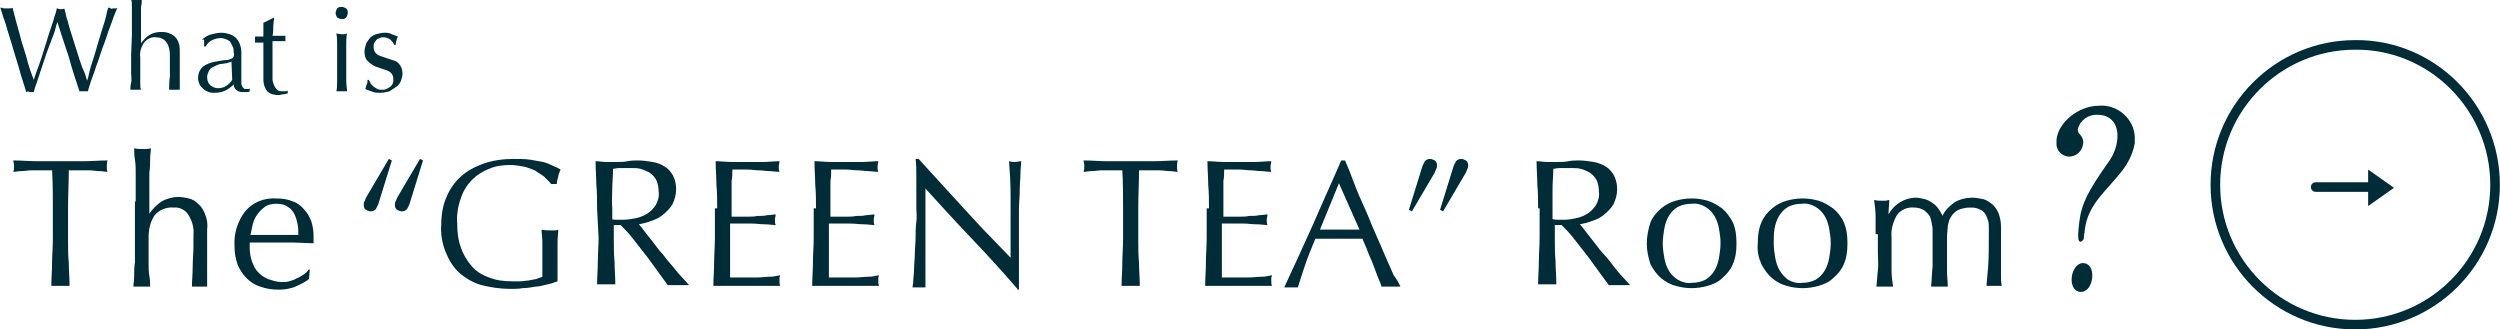 <?xml version="1.0" encoding="UTF-8"?> <svg xmlns="http://www.w3.org/2000/svg" xmlns:xlink="http://www.w3.org/1999/xlink" version="1.1" id="レイヤー_1" x="0px" y="0px" viewBox="0 0 328.9 43.3" style="enable-background:new 0 0 328.9 43.3;" xml:space="preserve"> <style type="text/css"> .st0{fill:none;stroke:#002C37;stroke-width:1.263;stroke-miterlimit:10;} .st1{fill:#002C37;} .st2{fill:none;stroke:#002C37;stroke-width:1.263;stroke-linecap:round;} </style> <g id="グループ_796" transform="translate(-20603.148 -5544.292)"> <path id="パス_2450" class="st0" d="M20931.4,5568.6c0,10.2-8.3,18.4-18.4,18.4c-10.2,0-18.4-8.3-18.4-18.4s8.2-18.4,18.4-18.4 l0,0C20923.1,5550.1,20931.4,5558.4,20931.4,5568.6z"></path> <path id="パス_2451" class="st1" d="M20914.7,5571.4l3.4-2.4l-3.4-2.4V5571.4z"></path> <path id="パス_2471" class="st2" d="M20907.8,5568.9h8.2"></path> <path id="パス_2472" class="st1" d="M20606.6,5556.4c-0.1-0.3-0.2-0.7-0.4-1.3s-0.4-1.2-0.6-2l-0.7-2.3c-0.2-0.8-0.5-1.6-0.7-2.3 c-0.2-0.7-0.4-1.4-0.6-1.9c-0.2-0.6-0.3-1-0.4-1.3c0.1,0,0.3,0,0.4,0.1c0.1,0,0.3,0,0.4,0c0.1,0,0.3,0,0.4,0c0.1,0,0.3,0,0.4-0.1 c0.2,0.8,0.4,1.6,0.6,2.3c0.2,0.7,0.4,1.4,0.6,2.2c0.2,0.7,0.5,1.5,0.7,2.3c0.2,0.8,0.5,1.7,0.9,2.7h0c0.1-0.3,0.2-0.7,0.4-1.2 c0.2-0.5,0.4-1.1,0.6-1.7c0.2-0.6,0.4-1.3,0.6-1.9c0.2-0.7,0.4-1.3,0.6-1.9c0.2-0.6,0.4-1.1,0.5-1.6c0.2-0.5,0.3-0.9,0.3-1.1 c0.2,0,0.3,0.1,0.5,0.1c0.2,0,0.4,0,0.5-0.1c0.1,0.3,0.2,0.7,0.3,1.2c0.2,0.5,0.3,1.1,0.5,1.7c0.2,0.6,0.4,1.3,0.6,1.9 s0.4,1.3,0.6,1.9c0.2,0.6,0.4,1.2,0.6,1.6s0.3,0.9,0.4,1.2h0c0.1-0.2,0.2-0.6,0.3-1.1s0.3-1.1,0.5-1.7c0.2-0.6,0.4-1.3,0.6-2 c0.2-0.7,0.4-1.3,0.6-2c0.2-0.6,0.4-1.2,0.5-1.7c0.1-0.5,0.2-0.9,0.3-1.1c0.1,0,0.2,0,0.3,0.1s0.2,0,0.3,0s0.2,0,0.3,0 s0.2,0,0.3-0.1c-0.1,0.2-0.3,0.7-0.5,1.2s-0.4,1.2-0.7,1.9c-0.2,0.7-0.5,1.5-0.8,2.3c-0.3,0.8-0.5,1.6-0.8,2.3 c-0.2,0.7-0.5,1.4-0.7,2s-0.3,1-0.4,1.3c-0.4,0-0.7,0-1.1,0c-0.5-1.5-1-3-1.4-4.5c-0.5-1.5-1-3-1.5-4.6h0c-0.1,0.2-0.2,0.6-0.3,1 c-0.1,0.4-0.3,0.9-0.5,1.4c-0.2,0.5-0.4,1.1-0.6,1.6c-0.2,0.6-0.4,1.2-0.6,1.8c-0.2,0.6-0.4,1.2-0.6,1.8c-0.2,0.6-0.4,1.1-0.5,1.6 c-0.2,0-0.4,0-0.6,0C20607,5556.3,20606.8,5556.3,20606.6,5556.4z M20620.5,5548.9c0-0.4,0-0.8,0-1.2c0-0.4,0-0.8,0-1.3 c0-0.4,0-0.8,0-1.2c0-0.4,0-0.7-0.1-1c0.2,0,0.5,0.1,0.7,0.1c0.2,0,0.5,0,0.7-0.1c0,0.3,0,0.6-0.1,1c0,0.4,0,0.8,0,1.2 c0,0.4,0,0.8,0,1.2s0,0.8,0,1.2v1.2h0c0.3-0.4,0.6-0.8,1.1-1.1c0.5-0.3,1-0.4,1.5-0.4c0.3,0,0.6,0,0.9,0.1c0.3,0.1,0.6,0.2,0.8,0.4 c0.3,0.2,0.5,0.5,0.6,0.8c0.2,0.4,0.2,0.9,0.2,1.4c0,0.5,0,0.9,0,1.4s0,1,0,1.5v1c0,0.2,0,0.3,0,0.5s0,0.3,0,0.5 c-0.2,0-0.4,0-0.7,0c-0.2,0-0.4,0-0.7,0c0-0.6,0-1.1,0.1-1.7c0-0.6,0-1.2,0-1.8v-1c0-0.6-0.1-1.3-0.5-1.8c-0.3-0.4-0.8-0.6-1.3-0.6 c-0.6-0.1-1.2,0.2-1.6,0.7c-0.4,0.6-0.6,1.3-0.5,1.9c0,0.3,0,0.6,0,1s0,0.8,0,1.2c0,0.4,0,0.8,0,1.2c0,0.4,0,0.7,0.1,0.9 c-0.2,0-0.5,0-0.7,0s-0.5,0-0.7,0c0-0.2,0-0.6,0.1-0.9s0-0.8,0-1.2c0-0.4,0-0.8,0-1.3c0-0.4,0-0.8,0-1.2L20620.5,5548.9z M20633.6,5552.4c-0.2,0.1-0.4,0.1-0.6,0.2c-0.2,0-0.5,0.1-0.7,0.1c-0.2,0-0.5,0.1-0.7,0.2c-0.2,0.1-0.4,0.2-0.6,0.3 c-0.2,0.1-0.3,0.3-0.4,0.5c-0.1,0.2-0.2,0.5-0.2,0.7c0,0.4,0.1,0.8,0.4,1.1c0.3,0.2,0.6,0.4,1,0.4c0.4,0,0.8-0.1,1.1-0.3 c0.3-0.2,0.6-0.5,0.8-0.8L20633.6,5552.4z M20629.7,5549.5c0.4-0.3,0.8-0.6,1.3-0.7c0.4-0.1,0.8-0.2,1.3-0.2c0.4,0,0.7,0.1,1.1,0.2 c0.3,0.1,0.6,0.3,0.8,0.5c0.2,0.2,0.4,0.5,0.5,0.8c0.1,0.3,0.2,0.6,0.2,1c0,0.6,0,1.2,0,1.8s0,1.2,0,1.9c0,0.1,0,0.3,0,0.4 c0,0.1,0,0.3,0.1,0.4c0,0.1,0.1,0.2,0.2,0.3c0.1,0.1,0.2,0.1,0.4,0.1c0.1,0,0.1,0,0.2,0c0.1,0,0.1,0,0.2-0.1v0.4 c-0.1,0.1-0.3,0.1-0.4,0.1c-0.2,0-0.4,0-0.6,0c-0.3,0-0.6-0.1-0.8-0.3c-0.2-0.2-0.3-0.4-0.3-0.7c-0.3,0.3-0.7,0.6-1.1,0.8 c-0.4,0.2-0.9,0.3-1.4,0.3c-0.3,0-0.5,0-0.8-0.1c-0.2-0.1-0.5-0.2-0.7-0.4c-0.2-0.2-0.4-0.4-0.5-0.6c-0.1-0.3-0.2-0.5-0.2-0.8 c0-0.6,0.2-1.1,0.6-1.5c0.5-0.4,1.1-0.6,1.7-0.7c0.6-0.1,1-0.2,1.4-0.2c0.2,0,0.5-0.1,0.7-0.2c0.1,0,0.2-0.1,0.3-0.3 c0-0.1,0.1-0.3,0-0.4c0-0.3,0-0.5-0.1-0.8c-0.1-0.2-0.2-0.4-0.3-0.6c-0.1-0.2-0.3-0.3-0.5-0.4c-0.3-0.1-0.5-0.2-0.8-0.2 c-0.4,0-0.8,0.1-1.2,0.3c-0.4,0.2-0.6,0.5-0.8,0.8h-0.2V5549.5z M20639.2,5546.6c0,0.4-0.1,0.8-0.1,1.2s0,0.8-0.1,1.2 c0.1,0,0.3,0,0.7,0s0.7,0,1,0c0,0.1,0,0.1,0,0.2v0.3c0,0.1,0,0.1,0,0.2c-0.1,0-0.3,0-0.4,0c-0.2,0-0.3,0-0.5,0h-0.8 c0,0,0,0.2,0,0.5c0,0.3,0,0.7,0,1.1c0,0.4,0,0.8,0,1.3c0,0.4,0,0.8,0,1.2c0,0.3,0,0.6,0,0.9c0,0.3,0.1,0.5,0.2,0.8 c0.1,0.2,0.2,0.4,0.4,0.6c0.2,0.2,0.5,0.2,0.7,0.2c0.1,0,0.2,0,0.3,0c0.1,0,0.3,0,0.4-0.1v0.4c-0.2,0-0.4,0.1-0.6,0.1 c-0.2,0-0.4,0.1-0.6,0.1c-0.5,0-1.1-0.1-1.5-0.5c-0.3-0.4-0.5-0.9-0.5-1.5c0-0.3,0-0.6,0-0.9s0-0.7,0-1.1c0-0.4,0-0.8,0-1.3 s0-1,0-1.6h-0.5c-0.1,0-0.2,0-0.3,0s-0.2,0-0.3,0c0-0.1,0-0.1,0-0.2c0-0.1,0-0.1,0-0.2c0-0.1,0-0.1,0-0.2c0-0.1,0-0.1,0-0.2 c0.5,0,0.8,0,1.1,0c0-0.2,0-0.5,0-0.8c0-0.3,0-0.7,0-1L20639.2,5546.6L20639.2,5546.6z M20647.3,5546c0-0.2,0.1-0.4,0.2-0.6 c0.2-0.2,0.4-0.2,0.6-0.2c0.2,0,0.4,0.1,0.6,0.2c0.2,0.2,0.2,0.4,0.2,0.6c0,0.2-0.1,0.4-0.2,0.6c-0.2,0.2-0.4,0.2-0.6,0.2 c-0.2,0-0.4-0.1-0.6-0.2C20647.4,5546.4,20647.3,5546.2,20647.3,5546L20647.3,5546z M20647.5,5551.7c0-0.5,0-1,0-1.5 c0-0.5,0-1-0.1-1.5c0.2,0,0.5,0.1,0.7,0.1c0.2,0,0.5,0,0.7-0.1c-0.1,0.5-0.1,1-0.1,1.5c0,0.5,0,1,0,1.5v1.7c0,0.5,0,1,0,1.5 c0,0.5,0.1,1,0.1,1.4c-0.3,0-0.5,0-0.7,0s-0.5,0-0.7,0c0.1-0.4,0.1-0.9,0.1-1.4c0-0.5,0-1,0-1.5L20647.5,5551.7z M20651.7,5554.9 c0.1,0.1,0.2,0.2,0.2,0.4c0.1,0.1,0.3,0.3,0.4,0.4c0.2,0.1,0.3,0.2,0.5,0.3c0.2,0.1,0.4,0.1,0.6,0.1c0.2,0,0.4,0,0.6-0.1 c0.2-0.1,0.3-0.2,0.5-0.3c0.1-0.1,0.3-0.3,0.3-0.4c0.1-0.2,0.1-0.4,0.1-0.6c0-0.3-0.1-0.6-0.3-0.8c-0.2-0.2-0.4-0.3-0.7-0.4 c-0.3-0.1-0.6-0.2-0.9-0.3c-0.3-0.1-0.6-0.2-0.9-0.4c-0.3-0.2-0.5-0.4-0.7-0.6c-0.2-0.3-0.3-0.7-0.3-1.1c0-0.3,0.1-0.7,0.2-1 c0.1-0.3,0.3-0.5,0.5-0.8c0.2-0.2,0.5-0.4,0.8-0.5c0.4-0.1,0.8-0.2,1.1-0.2c0.3,0,0.7,0,1,0.2c0.3,0.1,0.5,0.2,0.8,0.3 c-0.1,0.2-0.2,0.4-0.2,0.6c-0.1,0.2-0.1,0.4-0.1,0.5h-0.2c-0.1-0.3-0.3-0.5-0.5-0.7c-0.3-0.2-0.6-0.3-0.9-0.3c-0.2,0-0.3,0-0.5,0.1 c-0.2,0.1-0.3,0.1-0.4,0.2c-0.1,0.1-0.2,0.3-0.3,0.4c-0.1,0.2-0.1,0.4-0.1,0.6c0,0.3,0.1,0.6,0.3,0.8c0.2,0.2,0.4,0.3,0.7,0.4 c0.3,0.1,0.6,0.2,0.9,0.3c0.3,0.1,0.6,0.2,0.9,0.3c0.3,0.1,0.5,0.3,0.7,0.6c0.2,0.3,0.3,0.7,0.3,1.1c0,0.3-0.1,0.6-0.2,0.9 c-0.1,0.3-0.3,0.6-0.6,0.8c-0.3,0.2-0.6,0.4-0.9,0.6c-0.4,0.1-0.8,0.2-1.2,0.2c-0.4,0-0.8,0-1.2-0.2c-0.3-0.1-0.6-0.2-0.8-0.3 c0.1-0.2,0.1-0.4,0.2-0.6c0.1-0.2,0.1-0.4,0.1-0.6H20651.7z"></path> <path id="パス_2452" class="st1" d="M20877.4,5574.7c0,0.3-0.1,0.5-0.1,0.8l0,0.1c0,0.2-0.2,0.4-0.4,0.5c-0.3,0-0.5-0.2-0.2-2.6 c0.3-2.5,1.2-4.1,3.7-7.7c0.7-0.9,1.2-2,1.3-3.2c0.2-2.1-1-3.2-2.5-3.2c-1.3-0.1-2.4,0.7-2.7,1.9c0,0.3,0.1,0.5,0.3,0.7 c0.3,0.3,0.5,0.8,0.4,1.2c-0.1,1-0.9,1.7-1.9,1.7c-1-0.1-1.7-0.9-1.6-1.9c0-0.1,0-0.2,0-0.3c0.2-2.3,2.9-4.5,5.6-4.5 c2.4-0.2,4.6,1.7,4.7,4.1c0,0.3,0,0.5,0,0.8c-0.2,1.2-0.7,2.3-1.4,3.3C20880.4,5569.4,20877.8,5571,20877.4,5574.7 M20876.9,5582.7 c-0.8,0-1.3-0.8-1.2-1.9c0.1-1,0.7-1.9,1.5-1.9s1.3,0.8,1.2,1.9S20877.7,5582.7,20876.9,5582.7"></path> <path id="パス_2473" class="st1" d="M20610.1,5571.7c0-1.7,0-3.3-0.1-5c-0.4,0-0.9,0-1.3,0c-0.5,0-0.9,0-1.4,0 c-0.5,0-0.9,0.1-1.3,0.1c-0.4,0-0.8,0.1-1.1,0.1c0.1-0.3,0.1-0.5,0.1-0.8c0-0.3-0.1-0.5-0.1-0.7c1.1,0,2.1,0.1,3.1,0.1 c1,0,2,0,3.1,0s2.1,0,3.1,0c1,0,2-0.1,3.1-0.1c-0.1,0.3-0.1,0.5-0.1,0.8c0,0.3,0,0.5,0.1,0.7c-0.3,0-0.7-0.1-1.1-0.1 c-0.4,0-0.9-0.1-1.3-0.1c-0.5,0-0.9,0-1.4,0c-0.5,0-0.9,0-1.3,0c0,1.6-0.1,3.3-0.1,5v4.1c0,1.1,0,2.1,0.1,3.1c0,1,0.1,2,0.1,3 c-0.4,0-0.8,0-1.2,0s-0.8,0-1.2,0c0-1,0.1-2,0.1-3c0-1,0.1-2.1,0.1-3.1L20610.1,5571.7z"></path> <path id="パス_2474" class="st1" d="M20621,5570.8c0-0.5,0-1.1,0-1.8c0-0.6,0-1.3,0-1.9c0-0.6,0-1.2-0.1-1.8s-0.1-1.1-0.1-1.5 c0.4,0.1,0.7,0.1,1.1,0.1c0.4,0,0.7,0,1.1-0.1c0,0.4-0.1,0.9-0.1,1.4s0,1.1-0.1,1.8c0,0.6,0,1.2,0,1.9s0,1.2,0,1.7v1.8h0 c0.4-0.6,1-1.2,1.6-1.6c0.7-0.4,1.5-0.6,2.2-0.6c0.5,0,0.9,0.1,1.4,0.2c0.5,0.1,0.9,0.4,1.2,0.7c0.4,0.3,0.7,0.8,0.9,1.3 c0.3,0.7,0.4,1.4,0.3,2.1c0,0.7,0,1.4,0,2.1c0,0.7,0,1.5,0,2.3v1.6c0,0.3,0,0.5,0,0.8s0,0.5,0,0.7c-0.3,0-0.7,0-1,0 c-0.3,0-0.7,0-1,0c0-0.8,0.1-1.7,0.1-2.6c0-0.9,0.1-1.8,0.1-2.7v-1.5c0.1-1-0.2-1.9-0.7-2.7c-0.4-0.6-1.2-1-1.9-0.9 c-0.9-0.1-1.9,0.3-2.5,1c-0.6,0.9-0.8,1.9-0.8,2.9c0,0.4,0,1,0,1.6c0,0.6,0,1.2,0,1.8c0,0.6,0,1.2,0.1,1.7s0.1,1,0.1,1.4 c-0.4,0-0.7,0-1.1,0c-0.4,0-0.7,0-1.1,0c0-0.4,0.1-0.8,0.1-1.4c0-0.6,0-1.2,0.1-1.8c0-0.6,0-1.3,0-1.9s0-1.2,0-1.8V5570.8z"></path> <path id="パス_2476" class="st1" d="M20639.5,5571.1c-0.5,0-1.1,0.1-1.5,0.4c-0.4,0.3-0.7,0.6-1,1c-0.3,0.4-0.5,0.9-0.6,1.3 c-0.1,0.5-0.2,0.9-0.3,1.4l1.5,0c0.5,0,1.1,0,1.6,0c0.5,0,1.1,0,1.6,0l1.6,0c0-0.5,0-0.9-0.1-1.4c-0.1-0.5-0.2-0.9-0.4-1.3 c-0.2-0.4-0.5-0.8-0.9-1C20640.6,5571.2,20640.1,5571.1,20639.5,5571.1z M20634,5576.7c-0.1-1.7,0.4-3.3,1.4-4.6 c1-1.2,2.5-1.8,4.1-1.7c0.8,0,1.5,0.1,2.2,0.4c0.6,0.2,1.1,0.6,1.5,1.1c0.4,0.4,0.7,1,0.9,1.5c0.2,0.6,0.3,1.3,0.3,1.9 c0,0.2,0,0.3,0,0.5c0,0.2,0,0.3,0,0.5l-2.6-0.1c-0.8,0-1.7,0-2.6,0c-0.5,0-1.1,0-1.6,0l-1.6,0c0,0.1,0,0.2,0,0.4v0.3 c0,0.6,0.1,1.2,0.3,1.8c0.2,0.5,0.4,1,0.8,1.4c0.4,0.4,0.8,0.7,1.3,0.9c0.6,0.2,1.2,0.4,1.8,0.4c0.3,0,0.7,0,1-0.1 c0.3-0.1,0.7-0.2,1-0.4c0.3-0.1,0.6-0.3,0.9-0.5c0.3-0.2,0.5-0.4,0.7-0.7l0.1,0.1l-0.1,1.2c-0.5,0.4-1.1,0.7-1.8,1 c-0.7,0.3-1.5,0.4-2.2,0.4c-0.8,0-1.6-0.1-2.4-0.4c-0.7-0.2-1.3-0.6-1.8-1.1c-0.5-0.5-0.9-1.1-1.2-1.8 C20634.1,5578.2,20634,5577.4,20634,5576.7z M20646.3,5581.9"></path> <path id="パス_2477" class="st1" d="M20652.9,5571.2c-0.1,0.2-0.2,0.4-0.3,0.6c-0.2,0.2-0.4,0.3-0.7,0.3c-0.2,0-0.4-0.1-0.6-0.2 c-0.2-0.1-0.3-0.4-0.3-0.6c0-0.2,0-0.4,0.1-0.5l0.2-0.5l3-5.1l0.4,0.2L20652.9,5571.2z M20657,5571.2c-0.1,0.2-0.2,0.4-0.3,0.6 c-0.2,0.2-0.4,0.3-0.7,0.3c-0.2,0-0.4-0.1-0.6-0.2c-0.2-0.1-0.3-0.4-0.3-0.6c0-0.2,0-0.4,0.1-0.5l0.2-0.5l3-5.1l0.4,0.2 L20657,5571.2z"></path> <path id="パス_2478" class="st1" d="M20675.6,5568.4c-0.3-0.3-0.6-0.6-0.9-0.9c-0.4-0.3-0.8-0.5-1.2-0.8c-0.5-0.2-1-0.4-1.5-0.5 c-0.6-0.1-1.1-0.2-1.7-0.2c-0.9,0-1.9,0.1-2.8,0.5c-0.8,0.3-1.6,0.8-2.2,1.4c-0.7,0.7-1.2,1.5-1.5,2.4c-0.4,1.1-0.6,2.3-0.5,3.4 c0,1.1,0.1,2.1,0.5,3.2c0.3,0.9,0.8,1.7,1.4,2.4c0.6,0.7,1.4,1.2,2.3,1.5c1,0.4,2,0.5,3,0.5c0.3,0,0.7,0,1.1,0 c0.4,0,0.7-0.1,1.1-0.1c0.3-0.1,0.6-0.1,1-0.2c0.3-0.1,0.5-0.2,0.8-0.3c0-0.5,0-1,0-1.4s0-1,0-1.5c0-0.6,0-1.1,0-1.7 c0-0.6-0.1-1.1-0.1-1.6c0.4,0.1,0.8,0.1,1.2,0.1c0.2,0,0.4,0,0.5,0c0.2,0,0.3,0,0.5-0.1c0,0.4-0.1,0.9-0.1,1.7s0,1.8,0,3.1 c0,0.3,0,0.6,0,1s0,0.7,0,1c-0.3,0.1-0.8,0.3-1.3,0.4c-0.5,0.1-1.1,0.3-1.6,0.3c-0.6,0.1-1.1,0.2-1.7,0.2c-0.5,0.1-1,0.1-1.6,0.1 c-1.3,0-2.6-0.2-3.8-0.5c-1.1-0.3-2.1-0.9-2.9-1.6c-0.8-0.7-1.4-1.7-1.8-2.7c-0.5-1.2-0.7-2.5-0.6-3.7c0-1.2,0.2-2.5,0.7-3.6 c0.4-1,1.1-2,1.9-2.7c0.9-0.8,1.9-1.3,3-1.7c1.2-0.4,2.5-0.6,3.9-0.6c0.7,0,1.5,0,2.2,0.1c0.6,0.1,1.1,0.2,1.7,0.3 c0.4,0.1,0.9,0.3,1.3,0.5c0.4,0.2,0.7,0.3,1,0.5c-0.1,0.3-0.3,0.6-0.3,0.9c-0.1,0.3-0.2,0.7-0.2,1H20675.6z M20681.7,5571.7 c0-1.1,0-2.1-0.1-3.1c0-1-0.1-2.1-0.1-3.1c0.5,0,0.9,0.1,1.4,0.1s0.9,0,1.4,0s0.9,0,1.4-0.1s0.9-0.1,1.4-0.1c0.6,0,1.3,0.1,1.9,0.2 c0.6,0.1,1.1,0.3,1.6,0.6c0.5,0.3,0.8,0.7,1.1,1.2c0.3,0.6,0.4,1.2,0.4,1.8c0,0.7-0.2,1.4-0.5,2c-0.3,0.5-0.8,1-1.3,1.4 c-0.5,0.4-1,0.6-1.6,0.8c-0.5,0.2-1,0.3-1.5,0.4c0.2,0.2,0.5,0.6,0.8,1c0.3,0.4,0.7,0.9,1.1,1.4c0.4,0.5,0.8,1.1,1.3,1.6 c0.4,0.6,0.9,1.1,1.3,1.6c0.4,0.5,0.8,1,1.2,1.4c0.4,0.4,0.7,0.8,0.9,1c-0.2,0-0.5,0-0.7,0h-1.4c-0.2,0-0.5,0-0.7,0 c-0.2-0.3-0.6-0.8-1.1-1.5c-0.5-0.7-1-1.4-1.6-2.2c-0.6-0.8-1.2-1.5-1.8-2.3c-0.6-0.8-1.2-1.4-1.7-1.9h-0.9v1.7 c0,1.1,0,2.1,0.1,3.1c0,1,0.1,2,0.1,3c-0.4,0-0.8,0-1.2,0c-0.4,0-0.8,0-1.2,0c0-1,0.1-2,0.1-3c0-1,0.1-2.1,0.1-3.1L20681.7,5571.7z M20683.6,5573.1c0.2,0.1,0.5,0.1,0.7,0.1c0.3,0,0.6,0,0.9,0c0.5,0,1-0.1,1.6-0.2c0.5-0.1,1-0.3,1.5-0.6c0.5-0.3,0.8-0.7,1.1-1.1 c0.3-0.5,0.5-1.2,0.4-1.8c0-0.5-0.1-1.1-0.3-1.5c-0.2-0.4-0.5-0.7-0.9-1c-0.4-0.2-0.8-0.4-1.2-0.5c-0.4-0.1-0.8-0.1-1.3-0.1 c-0.6,0-1,0-1.4,0c-0.4,0-0.7,0.1-0.9,0.1c0,0.9-0.1,1.8-0.1,2.6c0,0.9-0.1,1.7,0,2.6V5573.1z"></path> <path id="パス_2479" class="st1" d="M20697.5,5571.7c0-1.1,0-2.1-0.1-3.1c0-1-0.1-2-0.1-3.1c0.7,0,1.4,0.1,2.1,0.1 c0.7,0,1.4,0,2.1,0c0.7,0,1.4,0,2.1,0c0.7,0,1.4-0.1,2.1-0.1c0,0.2-0.1,0.5-0.1,0.7c0,0.2,0,0.5,0.1,0.7c-0.5,0-1-0.1-1.4-0.1 s-0.9-0.1-1.3-0.1c-0.5,0-1-0.1-1.5-0.1c-0.6,0-1.2,0-2,0c0,0.5,0,1-0.1,1.5c0,0.5,0,1,0,1.6c0,0.6,0,1.2,0,1.8c0,0.6,0,1,0,1.3 c0.7,0,1.3,0,1.9,0s1.1,0,1.5-0.1c0.5,0,0.9,0,1.3-0.1c0.4,0,0.8-0.1,1.1-0.1c0,0.2-0.1,0.5-0.1,0.7c0,0.2,0,0.5,0.1,0.7 c-0.4,0-0.9-0.1-1.5-0.1c-0.6,0-1.1-0.1-1.7-0.1l-1.6,0c-0.5,0-0.9,0-1.2,0c0,0.1,0,0.3,0,0.5s0,0.4,0,0.6v2.4c0,0.9,0,1.7,0,2.3 c0,0.6,0,1,0,1.3h1.7c0.6,0,1.2,0,1.8,0s1.1-0.1,1.7-0.1c0.5,0,0.9-0.1,1.4-0.2c0,0.1-0.1,0.2-0.1,0.4c0,0.1,0,0.3,0,0.4 c0,0.2,0,0.4,0.1,0.6c-0.7,0-1.4,0-2.2,0h-4.4c-0.7,0-1.4,0-2.2,0c0-1,0.1-2,0.1-3.1c0-1,0.1-2.1,0.1-3.1V5571.7z"></path> <path id="パス_2480" class="st1" d="M20710.5,5571.7c0-1.1,0-2.1-0.1-3.1c0-1-0.1-2-0.1-3.1c0.7,0,1.4,0.1,2.1,0.1 c0.7,0,1.4,0,2.1,0c0.7,0,1.4,0,2.1,0c0.7,0,1.4-0.1,2.1-0.1c0,0.2-0.1,0.5-0.1,0.7c0,0.2,0,0.5,0.1,0.7c-0.5,0-1-0.1-1.4-0.1 s-0.9-0.1-1.3-0.1c-0.5,0-1-0.1-1.5-0.1c-0.6,0-1.2,0-2,0c0,0.5,0,1-0.1,1.5c0,0.5,0,1,0,1.6c0,0.6,0,1.2,0,1.8c0,0.6,0,1,0,1.3 c0.7,0,1.3,0,1.9,0s1.1,0,1.5-0.1c0.5,0,0.9,0,1.3-0.1c0.4,0,0.8-0.1,1.1-0.1c0,0.2-0.1,0.5-0.1,0.7c0,0.2,0,0.5,0.1,0.7 c-0.4,0-0.9-0.1-1.5-0.1c-0.6,0-1.1-0.1-1.7-0.1l-1.6,0c-0.5,0-0.9,0-1.2,0c0,0.1,0,0.3,0,0.5s0,0.4,0,0.6v2.4c0,0.9,0,1.7,0,2.3 c0,0.6,0,1,0,1.3h1.7c0.6,0,1.2,0,1.8,0s1.1-0.1,1.7-0.1c0.5,0,0.9-0.1,1.4-0.2c0,0.1-0.1,0.2-0.1,0.4c0,0.1,0,0.3,0,0.4 c0,0.2,0,0.4,0.1,0.6c-0.7,0-1.4,0-2.2,0h-4.4c-0.7,0-1.4,0-2.2,0c0-1,0.1-2,0.1-3.1c0-1,0.1-2.1,0.1-3.1V5571.7z"></path> <path id="パス_2481" class="st1" d="M20737,5582.3c-1.8-2.1-3.8-4.3-5.9-6.5c-2.1-2.2-4.2-4.5-6.2-6.7c0,0.4,0,1,0,1.8 c0,0.8,0,1.8,0,3.1c0,0.3,0,0.7,0,1.2c0,0.5,0,1,0,1.6c0,0.5,0,1.1,0,1.7s0,1.1,0,1.6c0,0.5,0,0.9,0,1.3s0,0.6,0,0.7 c-0.3,0-0.6,0-0.8,0c-0.3,0-0.6,0-0.9,0c0-0.2,0.1-0.5,0.1-0.9c0-0.4,0.1-0.9,0.1-1.5c0-0.6,0.1-1.3,0.1-2c0-0.7,0.1-1.4,0.1-2.1 c0-0.7,0-1.4,0.1-2.1s0-1.3,0-1.8c0-1.5,0-2.9,0-4c0-1.1,0-1.9-0.1-2.5h0.4c1,1.1,2,2.2,3.1,3.4c1.1,1.2,2.2,2.4,3.3,3.6 c1.1,1.2,2.1,2.3,3.1,3.3c1,1,1.8,1.9,2.6,2.7v-3.3c0-1.7,0-3.3,0-4.9c0-1.6-0.1-3.1-0.2-4.5c0.3,0.1,0.5,0.1,0.8,0.1 c0.3,0,0.5-0.1,0.8-0.1c0,0.4-0.1,0.9-0.1,1.6c0,0.7-0.1,1.5-0.1,2.3c0,0.8-0.1,1.6-0.1,2.4s0,1.4,0,1.8v1.4c0,0.5,0,1.1,0,1.7 c0,0.6,0,1.2,0,1.8c0,0.6,0,1.2,0,1.7s0,1,0,1.4v0.8H20737z"></path> <path id="パス_2482" class="st1" d="M20741,5581.9"></path> <path id="パス_2483" class="st1" d="M20750.9,5571.7c0-1.7,0-3.3-0.1-5c-0.4,0-0.9,0-1.3,0c-0.5,0-0.9,0-1.4,0 c-0.5,0-0.9,0.1-1.3,0.1c-0.4,0-0.8,0.1-1.1,0.1c0.1-0.3,0.1-0.5,0.1-0.8c0-0.3-0.1-0.5-0.1-0.7c1.1,0,2.1,0.1,3.1,0.1 c1,0,2,0,3.1,0s2.1,0,3.1,0c1,0,2-0.1,3.1-0.1c-0.1,0.3-0.1,0.5-0.1,0.8c0,0.3,0,0.5,0.1,0.7c-0.3,0-0.7-0.1-1.1-0.1 c-0.4,0-0.9-0.1-1.3-0.1c-0.5,0-0.9,0-1.4,0c-0.5,0-0.9,0-1.3,0c0,1.6-0.1,3.3-0.1,5v4.1c0,1.1,0,2.1,0.1,3.1c0,1,0.1,2,0.1,3 c-0.4,0-0.8,0-1.2,0s-0.8,0-1.2,0c0-1,0.1-2,0.1-3c0-1,0.1-2.1,0.1-3.1L20750.9,5571.7z"></path> <path id="パス_2484" class="st1" d="M20762.2,5571.7c0-1.1,0-2.1-0.1-3.1c0-1-0.1-2-0.1-3.1c0.7,0,1.4,0.1,2.1,0.1 c0.7,0,1.4,0,2.1,0c0.7,0,1.4,0,2.1,0c0.7,0,1.4-0.1,2.1-0.1c0,0.2-0.1,0.5-0.1,0.7c0,0.2,0,0.5,0.1,0.7c-0.5,0-1-0.1-1.4-0.1 s-0.9-0.1-1.3-0.1c-0.5,0-1-0.1-1.5-0.1c-0.6,0-1.2,0-2,0c0,0.5,0,1-0.1,1.5c0,0.5,0,1,0,1.6c0,0.6,0,1.2,0,1.8c0,0.6,0,1,0,1.3 c0.7,0,1.3,0,1.9,0s1.1,0,1.5-0.1c0.5,0,0.9,0,1.3-0.1c0.4,0,0.8-0.1,1.1-0.1c0,0.2-0.1,0.5-0.1,0.7c0,0.2,0,0.5,0.1,0.7 c-0.4,0-0.9-0.1-1.5-0.1c-0.6,0-1.1-0.1-1.7-0.1l-1.6,0c-0.5,0-0.9,0-1.2,0c0,0.1,0,0.3,0,0.5s0,0.4,0,0.6v2.4c0,0.9,0,1.7,0,2.3 c0,0.6,0,1,0,1.3h1.7c0.6,0,1.2,0,1.8,0s1.1-0.1,1.7-0.1c0.5,0,0.9-0.1,1.4-0.2c0,0.1-0.1,0.2-0.1,0.4c0,0.1,0,0.3,0,0.4 c0,0.2,0,0.4,0.1,0.6c-0.7,0-1.4,0-2.2,0h-4.4c-0.7,0-1.4,0-2.2,0c0-1,0.1-2,0.1-3.1c0-1,0.1-2.1,0.1-3.1V5571.7z"></path> <path id="パス_2485" class="st1" d="M20776.8,5574.5c0.4,0,0.8,0,1.3,0s0.9,0,1.3,0c0.4,0,0.9,0,1.3,0c0.4,0,0.9,0,1.3,0 l-2.7-6.1L20776.8,5574.5z M20787.4,5582c-0.2,0-0.4,0-0.6,0h-1.3c-0.2,0-0.4,0-0.6,0c-0.1-0.4-0.3-0.8-0.5-1.3 c-0.2-0.5-0.4-1.1-0.6-1.6c-0.2-0.6-0.5-1.1-0.7-1.7s-0.5-1.1-0.7-1.7c-0.5,0-1,0-1.6,0c-0.5,0-1.1,0-1.6,0c-0.5,0-1,0-1.5,0 c-0.5,0-1,0-1.5,0c-0.5,1.2-1,2.4-1.4,3.6s-0.7,2.1-0.9,2.8c-0.3,0-0.6,0-0.9,0c-0.3,0-0.6,0-0.9,0c1.3-2.8,2.6-5.6,3.8-8.3 c1.2-2.8,2.5-5.6,3.7-8.4h0.5c0.4,0.9,0.8,1.9,1.2,3c0.4,1.1,0.9,2.2,1.4,3.3c0.5,1.1,0.9,2.2,1.4,3.3c0.5,1.1,0.9,2.1,1.3,3 c0.4,0.9,0.8,1.8,1.1,2.5C20786.9,5581,20787.2,5581.6,20787.4,5582z"></path> <path id="パス_2487" class="st1" d="M20790.3,5566.1c0.1-0.2,0.2-0.4,0.3-0.6c0.2-0.2,0.4-0.3,0.7-0.3c0.2,0,0.4,0.1,0.6,0.2 c0.2,0.1,0.3,0.4,0.3,0.6c0,0.2,0,0.4-0.1,0.5l-0.2,0.5l-3,5.1l-0.4-0.2L20790.3,5566.1z M20794.4,5566.1c0.1-0.2,0.2-0.4,0.3-0.6 c0.2-0.2,0.4-0.3,0.7-0.3c0.2,0,0.4,0.1,0.6,0.2c0.2,0.1,0.3,0.4,0.3,0.6c0,0.2,0,0.4-0.1,0.5l-0.2,0.5l-3,5.1l-0.4-0.2 L20794.4,5566.1z M20798.8,5581.9"></path> <path id="パス_2488" class="st1" d="M20805.5,5571.7c0-1.1,0-2.1-0.1-3.1c0-1-0.1-2.1-0.1-3.1c0.5,0,0.9,0.1,1.4,0.1s0.9,0,1.4,0 c0.5,0,0.9,0,1.4-0.1s0.9-0.1,1.4-0.1c0.6,0,1.3,0.1,1.9,0.2c0.6,0.1,1.1,0.3,1.6,0.6c0.5,0.3,0.8,0.7,1.1,1.2 c0.3,0.6,0.4,1.2,0.4,1.8c0,0.7-0.2,1.4-0.5,2c-0.3,0.5-0.8,1-1.3,1.4c-0.5,0.4-1,0.6-1.6,0.8c-0.5,0.2-1,0.3-1.5,0.4 c0.2,0.2,0.5,0.6,0.8,1c0.3,0.4,0.7,0.9,1.1,1.4c0.4,0.5,0.8,1.1,1.3,1.6s0.9,1.1,1.3,1.6c0.4,0.5,0.8,1,1.2,1.4 c0.4,0.4,0.7,0.8,0.9,1c-0.2,0-0.5,0-0.7,0h-1.4c-0.2,0-0.5,0-0.7,0c-0.2-0.3-0.6-0.8-1.1-1.5c-0.5-0.7-1-1.4-1.6-2.2 c-0.6-0.8-1.2-1.5-1.8-2.3c-0.6-0.8-1.2-1.4-1.7-1.9h-0.9v1.7c0,1.1,0,2.1,0.1,3.1c0,1,0.1,2,0.1,3c-0.4,0-0.8,0-1.2,0 s-0.8,0-1.2,0c0-1,0.1-2,0.1-3c0-1,0.1-2.1,0.1-3.1V5571.7z M20807.4,5573.1c0.2,0.1,0.5,0.1,0.7,0.1c0.3,0,0.6,0,0.9,0 c0.5,0,1-0.1,1.5-0.2c0.5-0.1,1-0.3,1.5-0.6c0.5-0.3,0.8-0.7,1.1-1.1c0.3-0.5,0.5-1.2,0.4-1.8c0-0.5-0.1-1.1-0.3-1.5 c-0.2-0.4-0.5-0.7-0.9-1c-0.4-0.2-0.8-0.4-1.2-0.5c-0.4-0.1-0.8-0.1-1.3-0.1c-0.6,0-1,0-1.4,0c-0.4,0-0.7,0.1-0.9,0.1 c0,0.9-0.1,1.8-0.1,2.6c0,0.9,0,1.7,0,2.6V5573.1z M20821.9,5576.3c0,0.7,0.1,1.3,0.2,1.9c0.1,0.6,0.3,1.2,0.6,1.7 c0.3,0.5,0.7,0.9,1.2,1.2c0.5,0.3,1.2,0.5,1.8,0.4c0.6,0,1.2-0.1,1.8-0.4c0.5-0.3,0.9-0.7,1.2-1.2c0.3-0.5,0.5-1.1,0.6-1.7 c0.1-0.6,0.2-1.3,0.2-1.9c0-0.7-0.1-1.3-0.2-1.9c-0.1-0.6-0.3-1.2-0.6-1.7c-0.3-0.5-0.7-0.9-1.2-1.2c-0.5-0.3-1.2-0.5-1.8-0.4 c-0.6,0-1.2,0.1-1.8,0.4c-0.5,0.3-0.9,0.7-1.2,1.2c-0.3,0.5-0.5,1.1-0.6,1.7C20822,5575,20821.9,5575.7,20821.9,5576.3 L20821.9,5576.3z M20819.8,5576.3c0-0.9,0.2-1.9,0.5-2.8c0.3-0.7,0.8-1.3,1.4-1.8c0.6-0.5,1.2-0.8,1.9-1c0.7-0.2,1.4-0.3,2.1-0.3 c0.7,0,1.4,0.1,2.1,0.3c0.7,0.2,1.3,0.6,1.9,1c0.6,0.5,1,1.1,1.4,1.8c0.4,0.9,0.5,1.8,0.5,2.8c0,1-0.1,1.9-0.5,2.8 c-0.3,0.7-0.8,1.3-1.4,1.8c-0.5,0.5-1.2,0.8-1.9,1c-0.7,0.2-1.4,0.3-2.1,0.3c-0.7,0-1.4-0.1-2.1-0.3c-0.7-0.2-1.3-0.5-1.9-1 c-0.6-0.5-1-1.1-1.4-1.8C20820,5578.2,20819.8,5577.3,20819.8,5576.3L20819.8,5576.3z M20836.5,5576.3c0,0.7,0.1,1.3,0.2,1.9 c0.1,0.6,0.3,1.2,0.6,1.7c0.3,0.5,0.7,0.9,1.1,1.2c0.5,0.3,1.2,0.5,1.8,0.4c0.6,0,1.2-0.1,1.8-0.4c0.5-0.3,0.9-0.7,1.2-1.2 c0.3-0.5,0.5-1.1,0.6-1.7c0.1-0.6,0.2-1.3,0.2-1.9c0-0.7-0.1-1.3-0.2-1.9c-0.1-0.6-0.3-1.2-0.6-1.7c-0.3-0.5-0.7-0.9-1.2-1.2 c-0.5-0.3-1.2-0.5-1.8-0.4c-0.6,0-1.2,0.1-1.8,0.4c-0.5,0.3-0.9,0.7-1.2,1.2c-0.3,0.5-0.5,1.1-0.6,1.7 C20836.5,5575,20836.5,5575.7,20836.5,5576.3L20836.5,5576.3z M20834.4,5576.3c0-0.9,0.1-1.9,0.5-2.8c0.3-0.7,0.8-1.3,1.4-1.8 c0.6-0.5,1.2-0.8,1.9-1c0.7-0.2,1.4-0.3,2.1-0.3c0.7,0,1.4,0.1,2.1,0.3c0.7,0.2,1.3,0.6,1.9,1c0.6,0.5,1.1,1.1,1.4,1.8 c0.4,0.9,0.5,1.8,0.5,2.8c0,1-0.1,1.9-0.5,2.8c-0.3,0.7-0.8,1.3-1.4,1.8c-0.5,0.5-1.2,0.8-1.9,1c-0.7,0.2-1.4,0.3-2.1,0.3 c-0.7,0-1.4-0.1-2.1-0.3c-0.7-0.2-1.3-0.5-1.9-1c-0.6-0.5-1-1.1-1.4-1.8C20834.5,5578.2,20834.3,5577.3,20834.4,5576.3 L20834.4,5576.3z M20849.9,5575.1c0-0.7,0-1.5,0-2.3s-0.1-1.5-0.2-2.2c0.4,0.1,0.7,0.1,1.1,0.1c0.1,0,0.3,0,0.4,0l0.5-0.1 c0,0.6-0.1,1.3-0.1,1.9h0c0.7-1.3,2.1-2.2,3.6-2.2c0.4,0,0.8,0.1,1.2,0.2c0.4,0.1,0.7,0.3,1,0.5c0.3,0.2,0.6,0.5,0.8,0.8 c0.2,0.3,0.4,0.6,0.5,0.9h0c0.3-0.7,0.9-1.3,1.6-1.8c0.7-0.4,1.5-0.6,2.3-0.6c0.5,0,1,0.1,1.5,0.2c0.4,0.1,0.8,0.4,1.2,0.7 c0.3,0.3,0.6,0.7,0.8,1.2c0.2,0.6,0.3,1.1,0.3,1.7c0,0.3,0,0.6,0,0.9c0,0.3,0,0.7,0,1.1c0,0.4,0,0.9,0,1.4c0,0.5,0,1.2,0,1.9 c0,0.4,0,0.8,0,1.2c0,0.4,0,0.8,0.1,1.3c-0.2,0-0.3,0-0.5,0h-1c-0.2,0-0.4,0-0.5,0c0-0.4,0.1-1.2,0.2-2.4s0.1-2.9,0.1-5.1 c0-0.4,0-0.8-0.1-1.1c-0.1-0.3-0.2-0.6-0.4-0.9c-0.2-0.3-0.5-0.5-0.8-0.6c-0.4-0.2-0.8-0.2-1.2-0.2c-0.5,0-1,0.1-1.5,0.3 c-0.4,0.2-0.7,0.5-0.9,0.8c-0.1,0.2-0.2,0.3-0.3,0.5c-0.1,0.3-0.1,0.5-0.2,0.8c0,0.4-0.1,0.9-0.1,1.5c0,0.6,0,1.5,0,2.7 c0,0.7,0,1.3,0,1.9c0,0.6,0.1,1.2,0.1,1.9c-0.4,0-0.7,0-1.1,0s-0.7,0-1.1,0c0.1-0.9,0.1-1.8,0.2-2.7c0-0.9,0-1.8,0-2.7 c0-0.8,0-1.3,0-1.8c0-0.3,0-0.7-0.1-1c0-0.2-0.1-0.4-0.1-0.6c-0.1-0.2-0.1-0.4-0.2-0.5c-0.2-0.3-0.5-0.6-0.8-0.8 c-0.4-0.2-0.8-0.3-1.2-0.3c-0.9-0.1-1.8,0.3-2.3,1c-0.5,0.9-0.8,1.9-0.7,2.9v2c0,0.7,0,1.5,0,2.3c0,0.8,0.1,1.5,0.2,2.2 c-0.4,0-0.7,0-1.1,0s-0.7,0-1.1,0c0.1-0.6,0.1-1.4,0.2-2.1s0-1.5,0-2.3V5575.1z"></path> </g> </svg> 